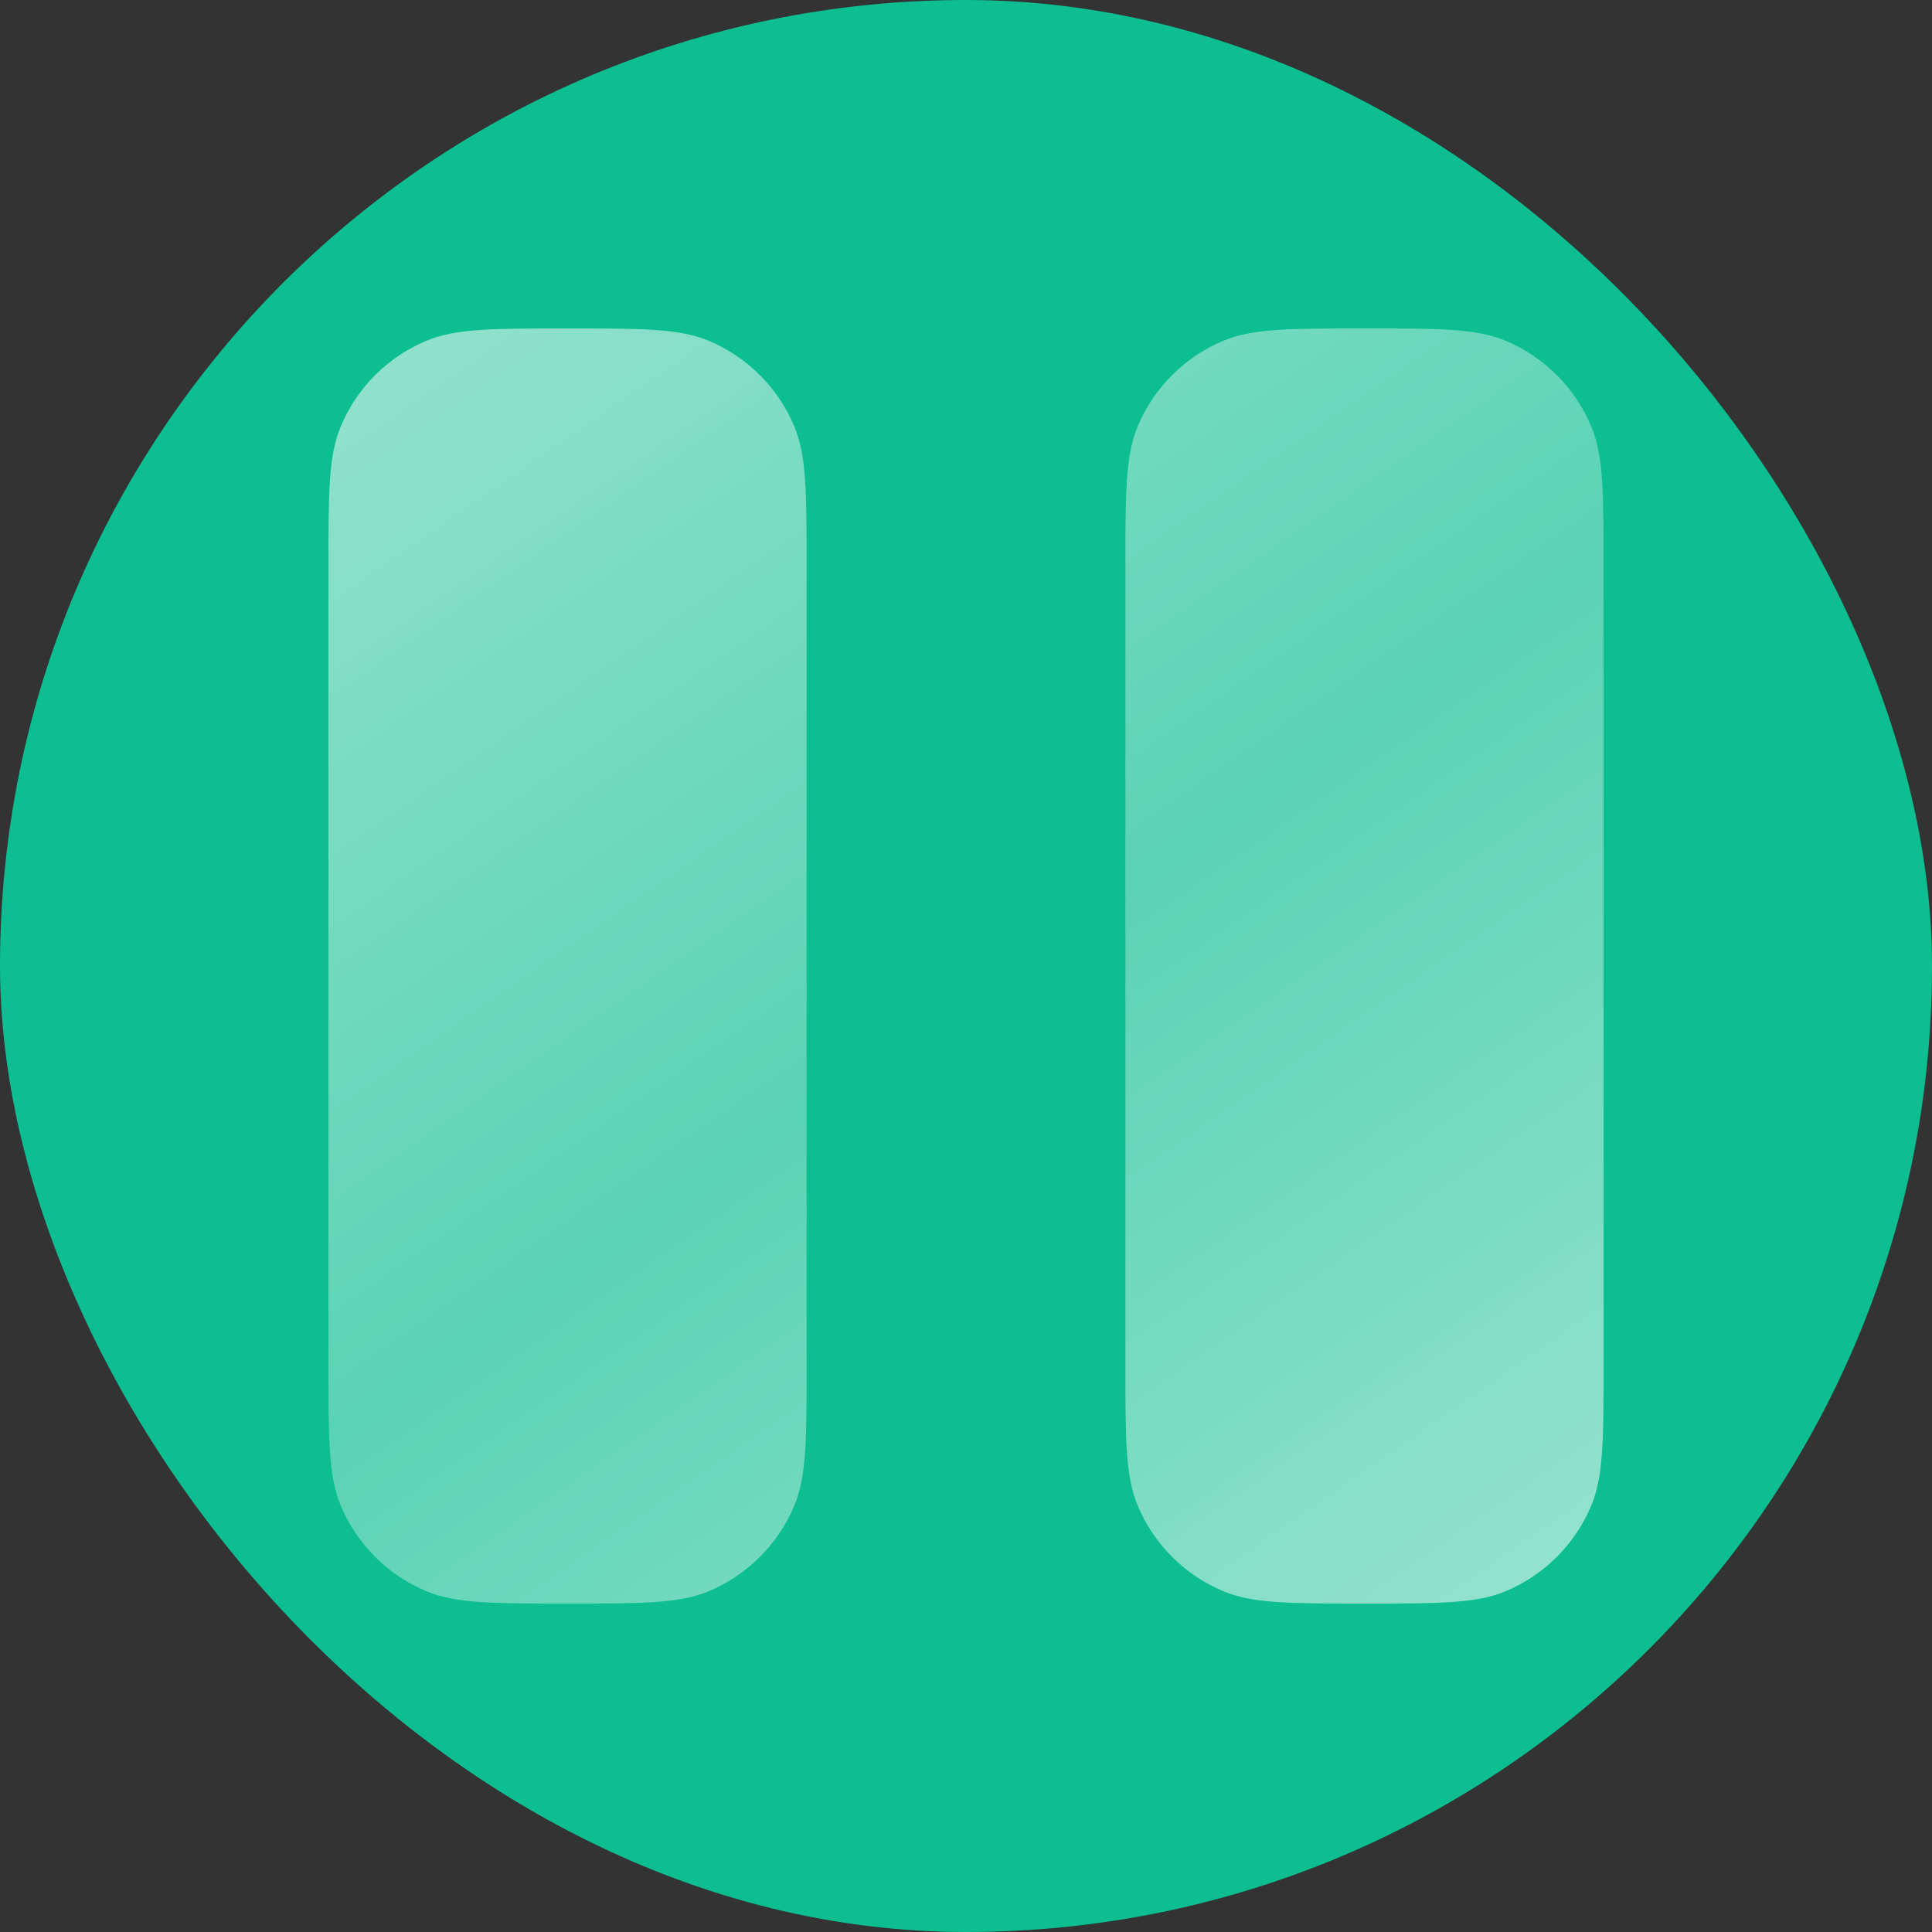 <?xml version="1.0" encoding="UTF-8"?> <svg xmlns="http://www.w3.org/2000/svg" width="50" height="50" viewBox="0 0 50 50" fill="none"><rect x="0" y="0" width="50" height="50" fill="#333333" stroke="none"/><rect width="50" height="50" rx="25" fill="#0CBE90"></rect><path d="M8.814 11.046C8.5 11.805 8.5 12.765 8.5 14.688V35.312C8.5 37.234 8.5 38.196 8.814 38.954C9.233 39.964 10.036 40.767 11.046 41.186C11.805 41.5 12.765 41.5 14.688 41.5C16.61 41.5 17.57 41.5 18.329 41.186C19.339 40.767 20.142 39.964 20.561 38.954C20.875 38.196 20.875 37.234 20.875 35.312V14.688C20.875 12.765 20.875 11.805 20.561 11.046C20.142 10.036 19.339 9.233 18.329 8.814C17.57 8.5 16.61 8.5 14.688 8.5C12.765 8.5 11.805 8.5 11.046 8.814C10.036 9.233 9.233 10.036 8.814 11.046Z" fill="url(#paint0_linear_19074_43999)" fill-opacity="0.8"></path><path d="M29.439 11.046C29.125 11.805 29.125 12.765 29.125 14.688V35.312C29.125 37.234 29.125 38.196 29.439 38.954C29.858 39.964 30.661 40.767 31.671 41.186C32.429 41.5 33.391 41.5 35.312 41.5C37.234 41.5 38.196 41.5 38.954 41.186C39.964 40.767 40.767 39.964 41.186 38.954C41.5 38.196 41.5 37.234 41.5 35.312V14.688C41.5 12.765 41.5 11.805 41.186 11.046C40.767 10.036 39.964 9.233 38.954 8.814C38.196 8.5 37.234 8.5 35.312 8.5C33.391 8.5 32.429 8.5 31.671 8.814C30.661 9.233 29.858 10.036 29.439 11.046Z" fill="url(#paint1_linear_19074_43999)" fill-opacity="0.8"></path><defs><linearGradient id="paint0_linear_19074_43999" x1="-10.541" y1="-7.228" x2="40.703" y2="66.682" gradientUnits="userSpaceOnUse"><stop stop-color="white"></stop><stop offset="0.527" stop-color="white" stop-opacity="0.4"></stop><stop offset="1" stop-color="white"></stop></linearGradient><linearGradient id="paint1_linear_19074_43999" x1="-10.541" y1="-7.228" x2="40.703" y2="66.682" gradientUnits="userSpaceOnUse"><stop stop-color="white"></stop><stop offset="0.527" stop-color="white" stop-opacity="0.4"></stop><stop offset="1" stop-color="white"></stop></linearGradient></defs></svg> 